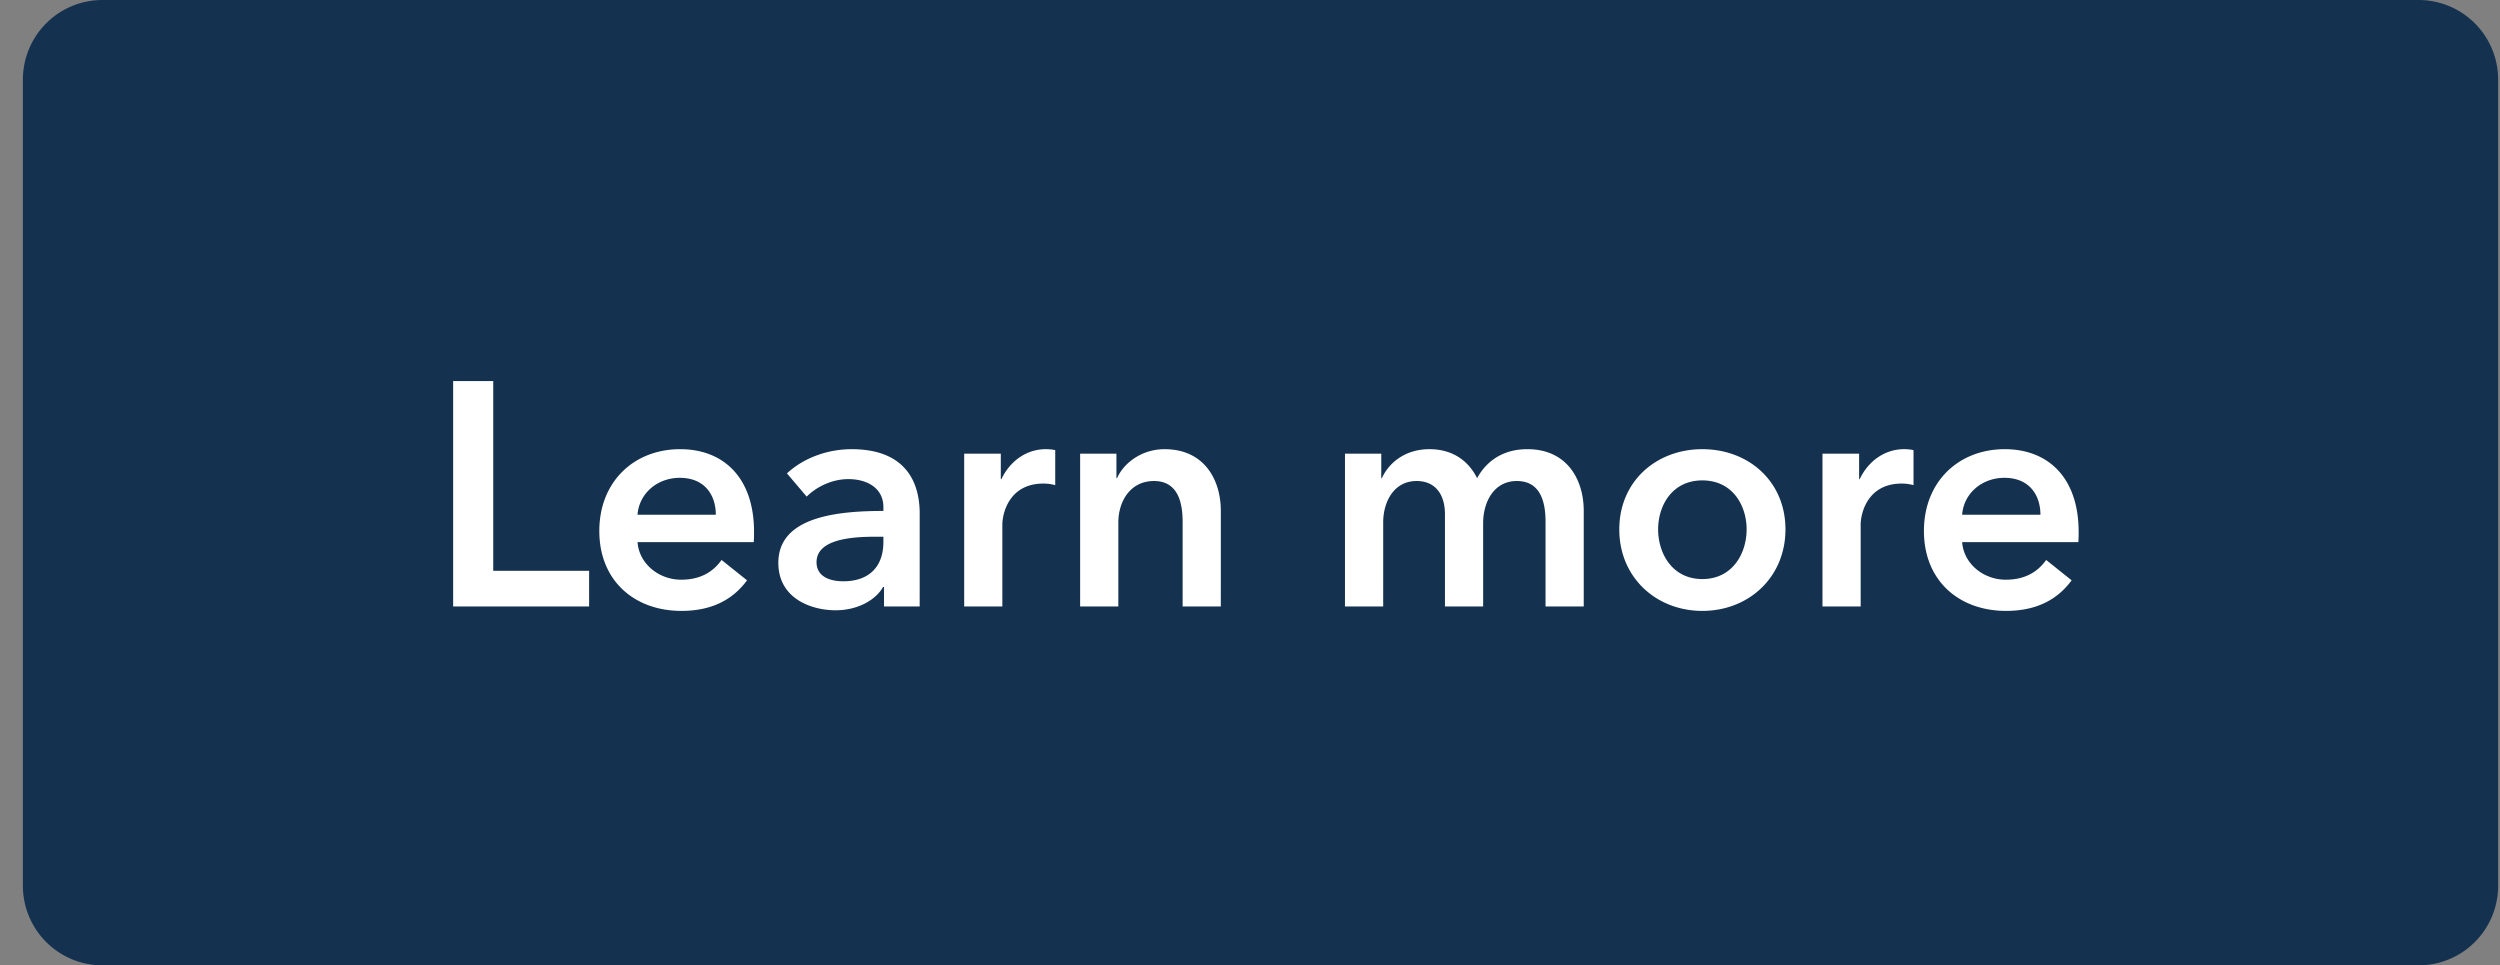 <svg width="101" height="39" viewBox="0 0 101 39" fill="none" xmlns="http://www.w3.org/2000/svg"><rect x="0" y="0" width="101" height="39" fill="#808080" stroke="none"/><path d="M.925 3.215A3.215 3.215 0 014.14 0h93.57a3.215 3.215 0 013.215 3.215v32.57A3.215 3.215 0 0197.71 39H4.14a3.215 3.215 0 01-3.215-3.215V3.215z" fill="#14324F"/><path d="M18.307 24.5v-9.105h1.62v7.665H23.8v1.44h-5.492zm7.449-3.704h3.163c0-.797-.45-1.492-1.453-1.492-.913 0-1.646.63-1.71 1.492zm4.707.695c0 .141 0 .27-.013.411h-4.694c.064.875.861 1.518 1.762 1.518.771 0 1.286-.309 1.633-.798l1.029.823c-.605.823-1.48 1.235-2.65 1.235-1.903 0-3.318-1.222-3.318-3.228 0-1.993 1.402-3.305 3.267-3.305 1.723 0 2.984 1.119 2.984 3.344zm5.251 3.009v-.785h-.038c-.309.54-1.042.94-1.916.94-.99 0-2.315-.477-2.315-1.917 0-1.839 2.315-2.096 4.244-2.096v-.154c0-.76-.644-1.132-1.415-1.132-.656 0-1.286.308-1.685.707l-.797-.939c.694-.643 1.672-.977 2.61-.977 2.212 0 2.753 1.363 2.753 2.598V24.5h-1.44zm-.025-2.598v-.218h-.348c-.977 0-2.353.115-2.353 1.028 0 .592.553.772 1.08.772 1.055 0 1.62-.604 1.62-1.582zm3.264 2.598v-6.173h1.479v1.029h.025c.335-.708.99-1.21 1.8-1.21.117 0 .27.014.374.04V19.6a1.798 1.798 0 00-.476-.064c-1.39 0-1.66 1.209-1.66 1.659V24.5h-1.542zm4.684 0v-6.173h1.466v.99h.026c.27-.617 1.003-1.17 1.916-1.17 1.608 0 2.276 1.235 2.276 2.495V24.5h-1.543v-3.42c0-.734-.167-1.647-1.157-1.647-.978 0-1.44.849-1.44 1.672V24.5h-1.544zm18.07-6.353c1.607 0 2.276 1.235 2.276 2.495V24.5H62.44v-3.42c0-.734-.168-1.647-1.158-1.647-.964 0-1.363.9-1.363 1.698V24.5h-1.543v-3.73c0-.758-.36-1.337-1.145-1.337-.926 0-1.35.849-1.35 1.672V24.5h-1.544v-6.173h1.466v.99h.026c.27-.604.926-1.17 1.916-1.17.952 0 1.582.476 1.93 1.17.411-.746 1.106-1.17 2.032-1.17zm3.712 3.24c0-1.941 1.492-3.24 3.356-3.24 1.865 0 3.357 1.299 3.357 3.24 0 1.943-1.492 3.293-3.357 3.293-1.865 0-3.356-1.35-3.356-3.292zm1.569 0c0 .965.566 2.007 1.787 2.007 1.222 0 1.788-1.042 1.788-2.006 0-.965-.566-1.98-1.788-1.98s-1.787 1.015-1.787 1.98zm6.64 3.113v-6.173h1.48v1.029h.025c.334-.708.99-1.21 1.8-1.21.116 0 .27.014.373.04V19.6a1.797 1.797 0 00-.476-.064c-1.388 0-1.659 1.209-1.659 1.659V24.5h-1.543zm5.642-3.704h3.163c0-.797-.45-1.492-1.453-1.492-.913 0-1.646.63-1.71 1.492zm4.707.695c0 .141 0 .27-.013.411H79.27c.064.875.861 1.518 1.762 1.518.771 0 1.286-.309 1.633-.798l1.029.823c-.605.823-1.48 1.235-2.65 1.235-1.903 0-3.317-1.222-3.317-3.228 0-1.993 1.401-3.305 3.266-3.305 1.723 0 2.984 1.119 2.984 3.344z" fill="#fff"/></svg>